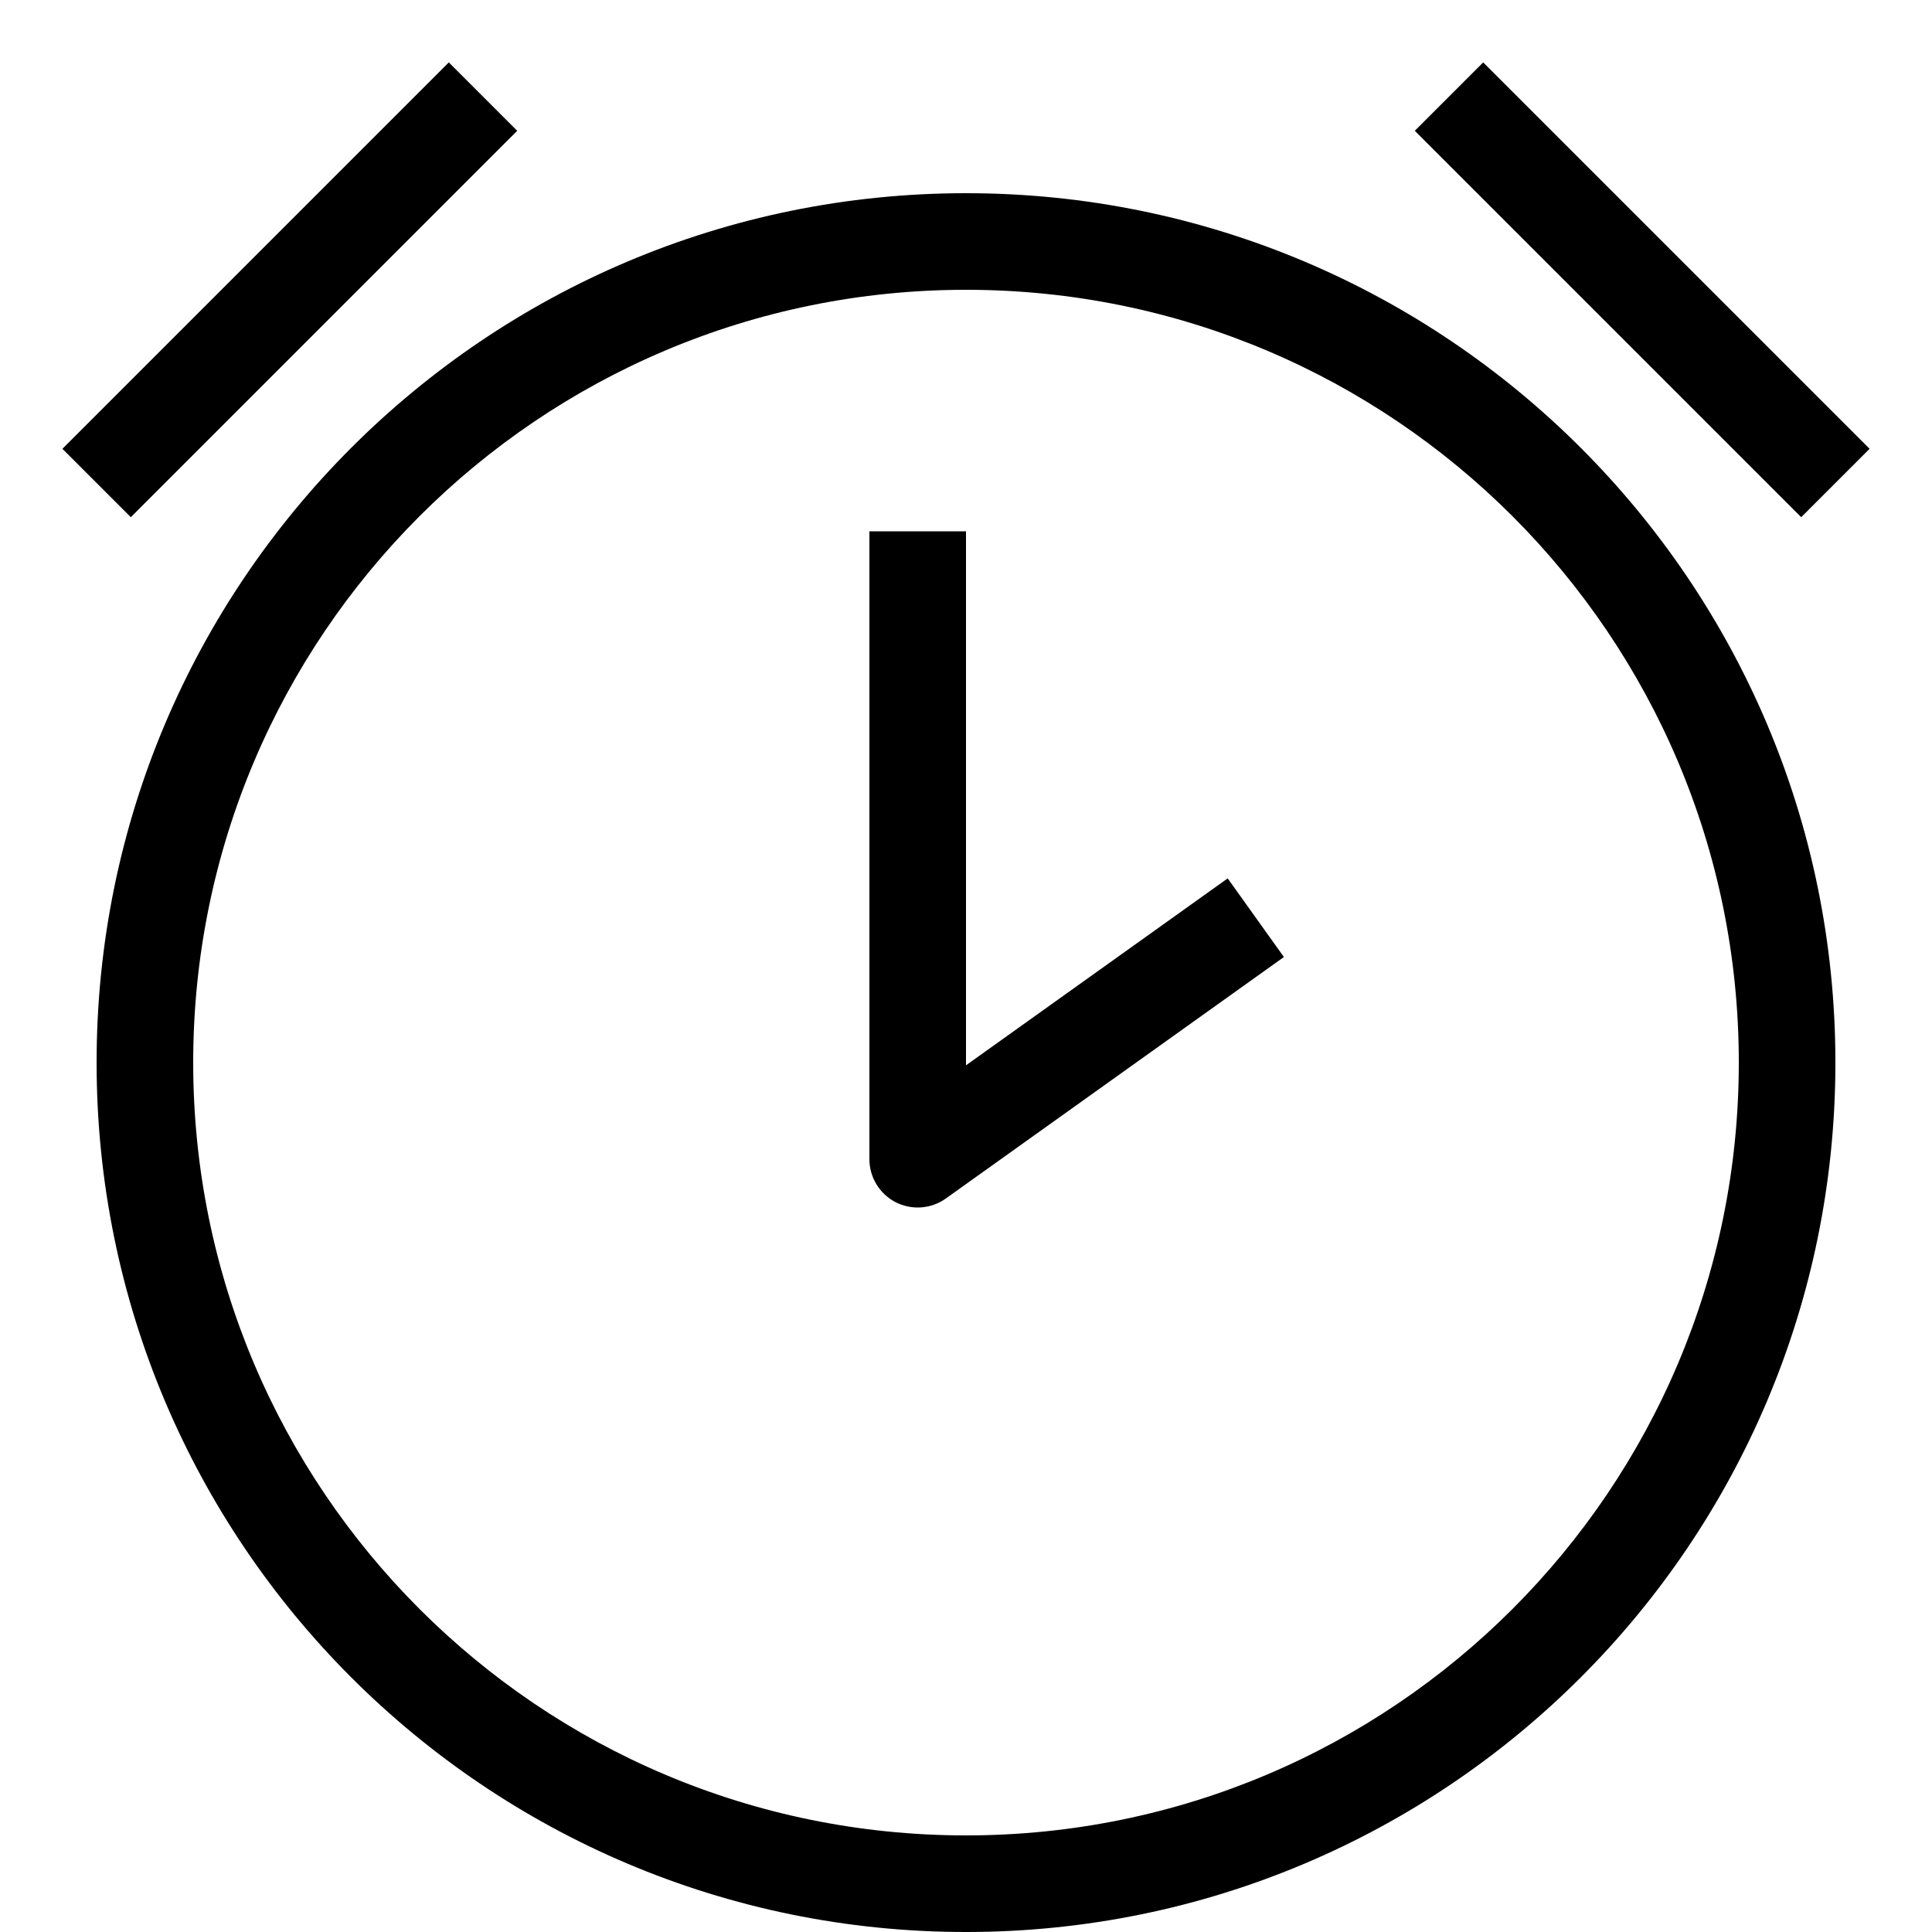 <svg width="20" height="20" viewBox="0 0 20 20" fill="none" xmlns="http://www.w3.org/2000/svg">
<path fill-rule="evenodd" clip-rule="evenodd" d="M10 19C14.418 19 18 15.418 18 11C18 6.582 14.418 3 10 3C5.582 3 2 6.582 2 11C2 15.418 5.582 19 10 19ZM10 20C14.971 20 19 15.971 19 11C19 6.029 14.971 2 10 2C5.029 2 1 6.029 1 11C1 15.971 5.029 20 10 20Z" fill="black"/>
<path fill-rule="evenodd" clip-rule="evenodd" d="M9 12V5.5H10V11.028L12.709 9.093L13.291 9.907L9.791 12.407C9.638 12.516 9.438 12.53 9.271 12.445C9.105 12.359 9 12.187 9 12Z" fill="black"/>
<path fill-rule="evenodd" clip-rule="evenodd" d="M18.646 5.354L14.646 1.354L15.354 0.646L19.354 4.646L18.646 5.354Z" fill="black"/>
<path fill-rule="evenodd" clip-rule="evenodd" d="M1.354 5.354L5.354 1.354L4.646 0.646L0.646 4.646L1.354 5.354Z" fill="black"/>
</svg>
